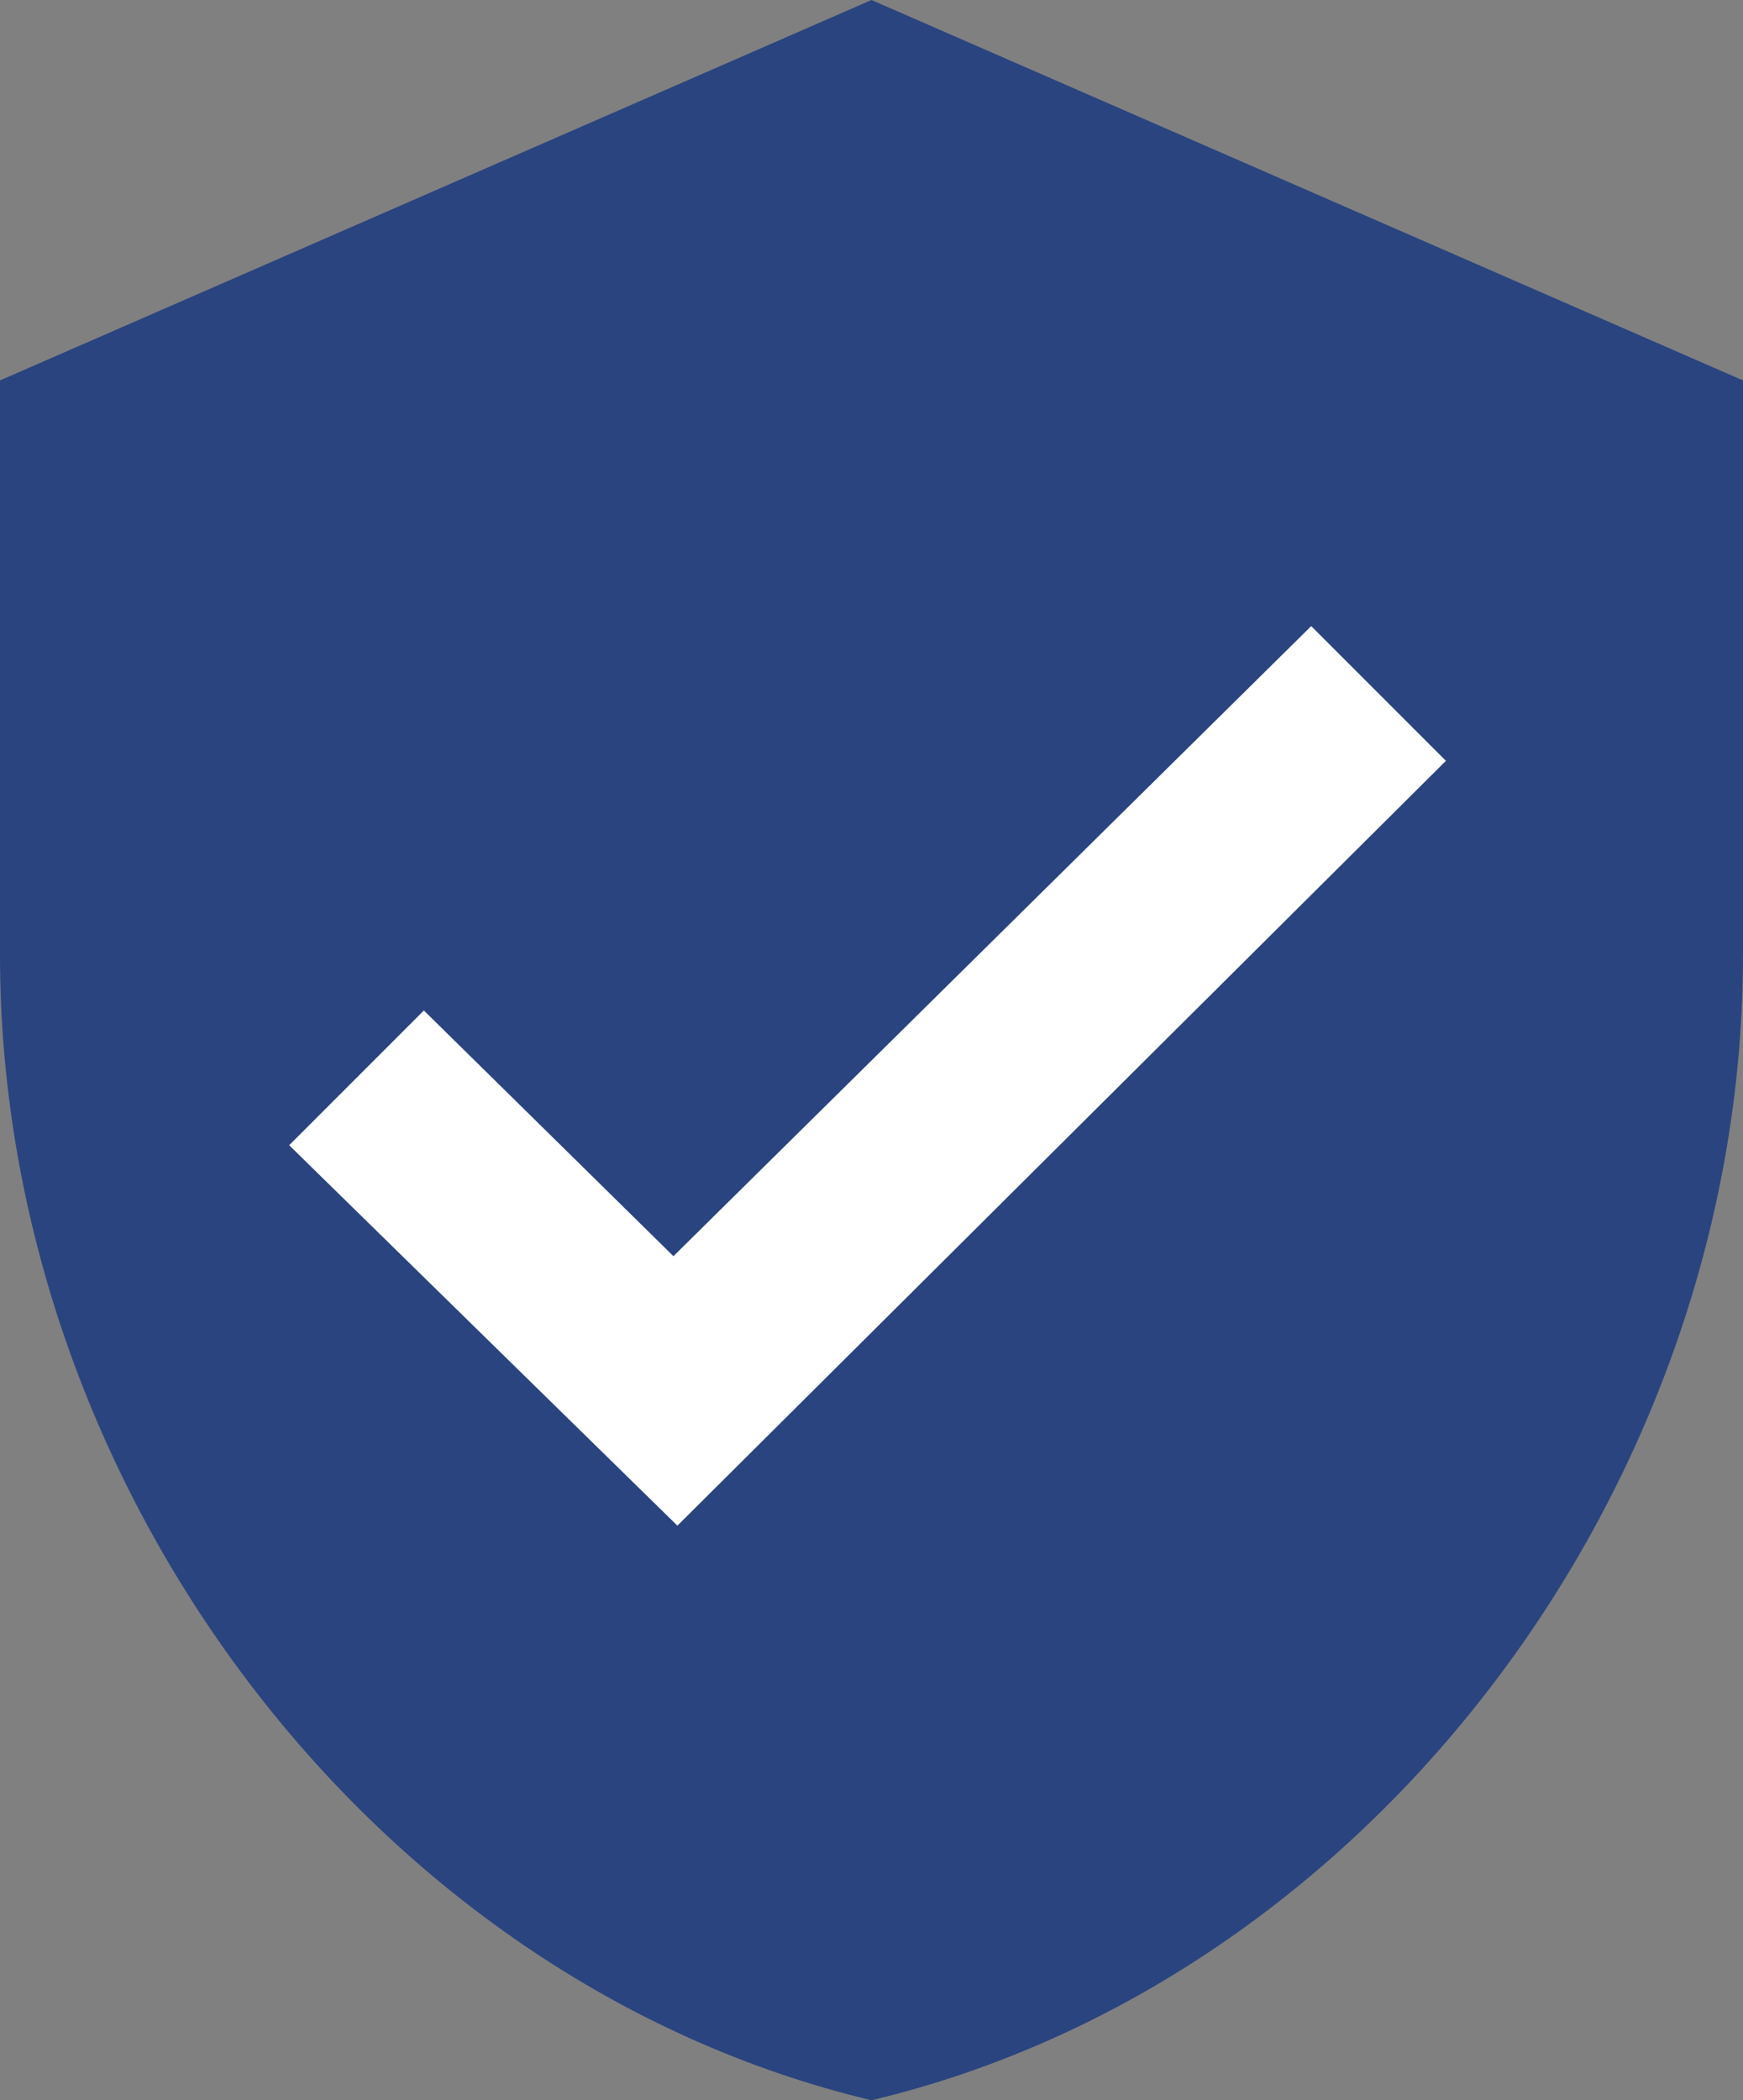 <?xml version="1.0" encoding="utf-8"?>
<!-- Generator: Adobe Illustrator 26.5.0, SVG Export Plug-In . SVG Version: 6.00 Build 0)  -->
<svg version="1.1" id="Capa_1" xmlns="http://www.w3.org/2000/svg" xmlns:xlink="http://www.w3.org/1999/xlink" x="0px" y="0px"
	 viewBox="0 0 44 53" style="enable-background:new 0 0 44 53;" xml:space="preserve">
<rect x="0" y="0" width="44" height="53" fill="#808080" stroke="none"/>
<style type="text/css">
	.st0{fill:#FFFFFF;}
	.st1{fill:#2A4480;}
</style>
<rect x="6.8" y="11.7" class="st0" width="30.8" height="26.8"/>
<path id="Escudo" class="st1" d="M17.1,38.5l-9.8-9.6l3.4-3.4l6.3,6.2l16.1-15.9l3.4,3.4 M22,0L0,9.6v14.5C0,37.5,9.4,50,22,53
	c12.6-3,22-15.5,22-28.9V9.6L22,0z"/>
</svg>
